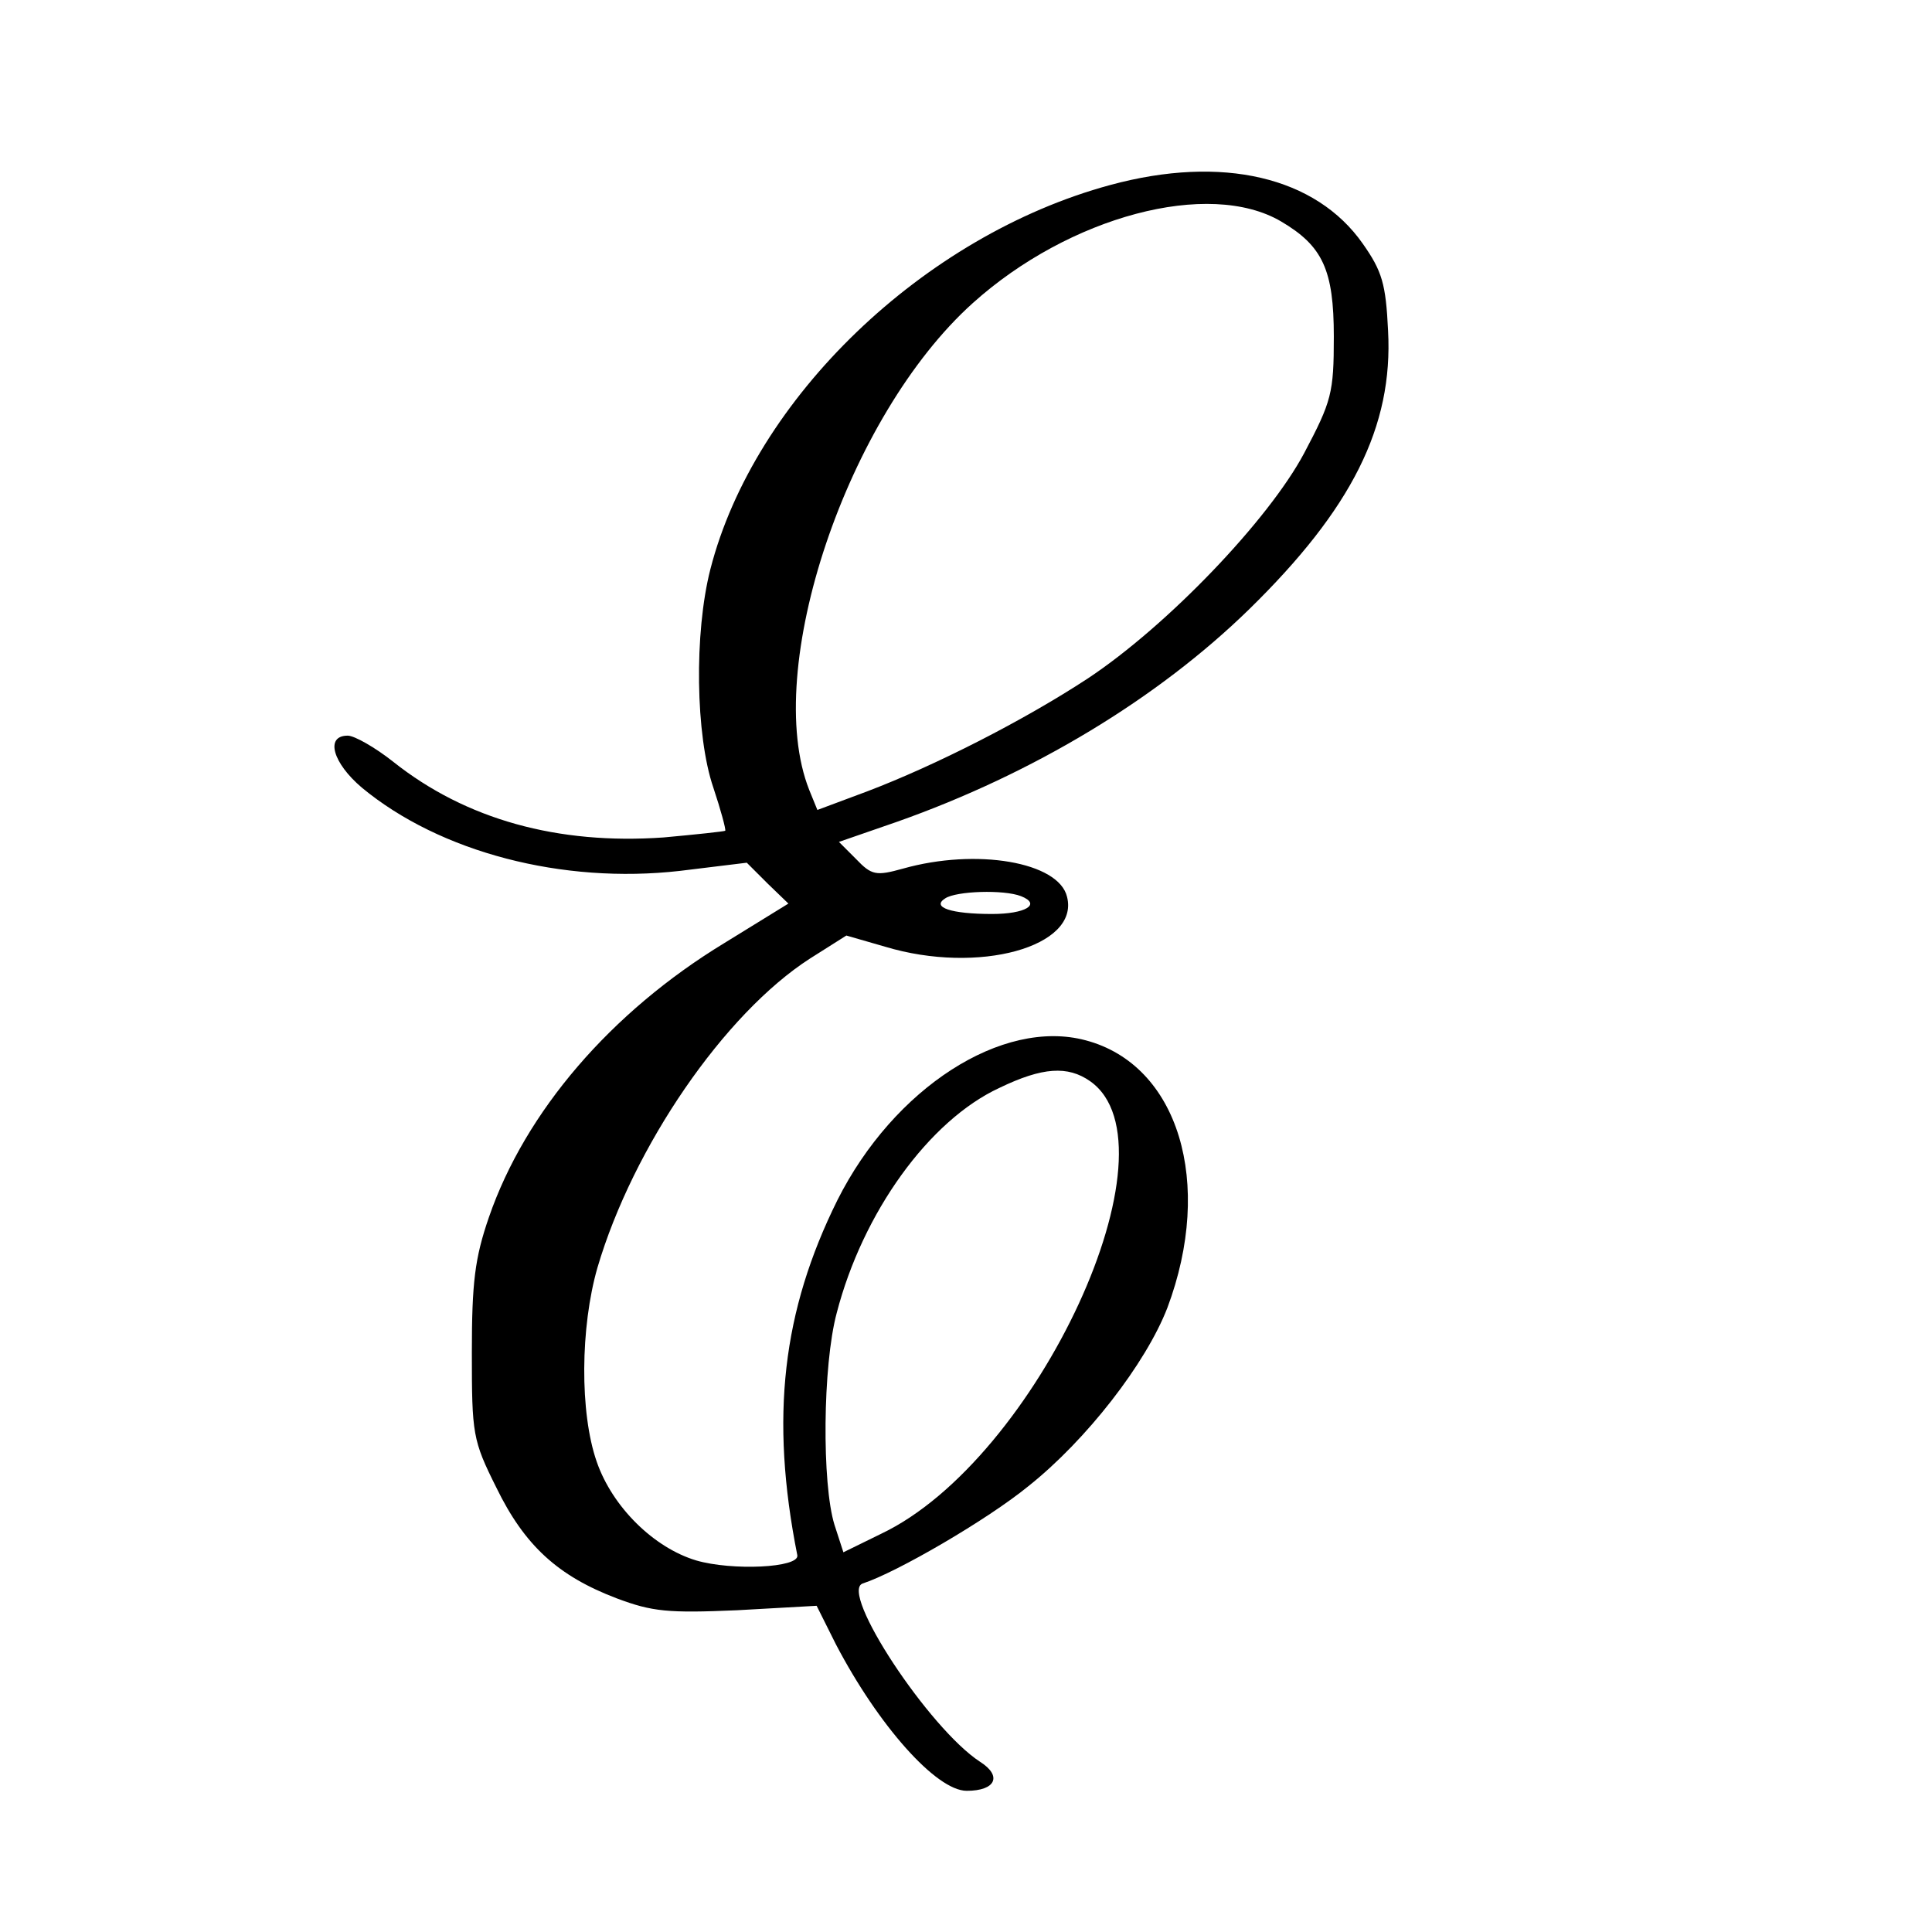<?xml version="1.0" standalone="no"?>
<!DOCTYPE svg PUBLIC "-//W3C//DTD SVG 20010904//EN"
 "http://www.w3.org/TR/2001/REC-SVG-20010904/DTD/svg10.dtd">
<svg version="1.0" xmlns="http://www.w3.org/2000/svg"
 width="260pt" height="260pt" viewBox="0 0 260 260"
 preserveAspectRatio="xMidYMid meet">
<g transform="translate(0,260) scale(0.1,-0.1)"
fill="#000000" stroke="none">
<path d="M1494 2351 c-251 -68 -479 -287 -538 -517 -22 -86 -20 -224 4 -294
10 -30 17 -56 16 -58 -2 -1 -39 -5 -83 -9 -142 -10 -266 24 -364 102 -24 19
-52 35 -61 35 -31 0 -20 -37 19 -70 105 -87 270 -130 428 -112 l90 11 28 -28
28 -27 -86 -53 c-153 -93 -268 -227 -317 -369 -19 -55 -23 -88 -23 -182 0
-110 1 -118 33 -182 38 -78 83 -119 162 -149 48 -18 69 -20 162 -16 l107 6 26
-52 c57 -109 135 -197 176 -197 39 0 48 20 18 39 -69 45 -190 229 -158 240 46
15 168 86 223 131 78 62 158 165 187 240 63 168 15 327 -110 360 -112 30 -258
-64 -334 -215 -74 -149 -91 -292 -54 -478 3 -17 -88 -21 -136 -7 -57 17 -113
72 -134 133 -23 66 -22 181 1 261 48 163 171 342 286 416 l49 31 52 -15 c126
-38 262 0 245 67 -11 47 -122 66 -221 38 -36 -10 -42 -9 -63 13 l-23 23 78 27
c184 65 351 166 474 286 138 135 194 246 187 375 -3 63 -8 80 -34 117 -63 90
-189 120 -340 79z m230 -49 c56 -33 71 -65 71 -155 0 -76 -3 -87 -40 -157 -48
-90 -184 -232 -291 -303 -87 -57 -205 -117 -297 -152 l-67 -25 -11 27 c-64
162 51 503 220 655 130 117 318 167 415 110z m-350 -908 c28 -11 6 -24 -39
-24 -55 0 -82 9 -63 21 15 10 79 12 102 3z m93 -249 c124 -87 -71 -509 -281
-609 l-51 -25 -12 37 c-17 55 -16 214 3 285 35 135 124 259 219 303 58 28 92
30 122 9z"/>
</g>
</svg>
